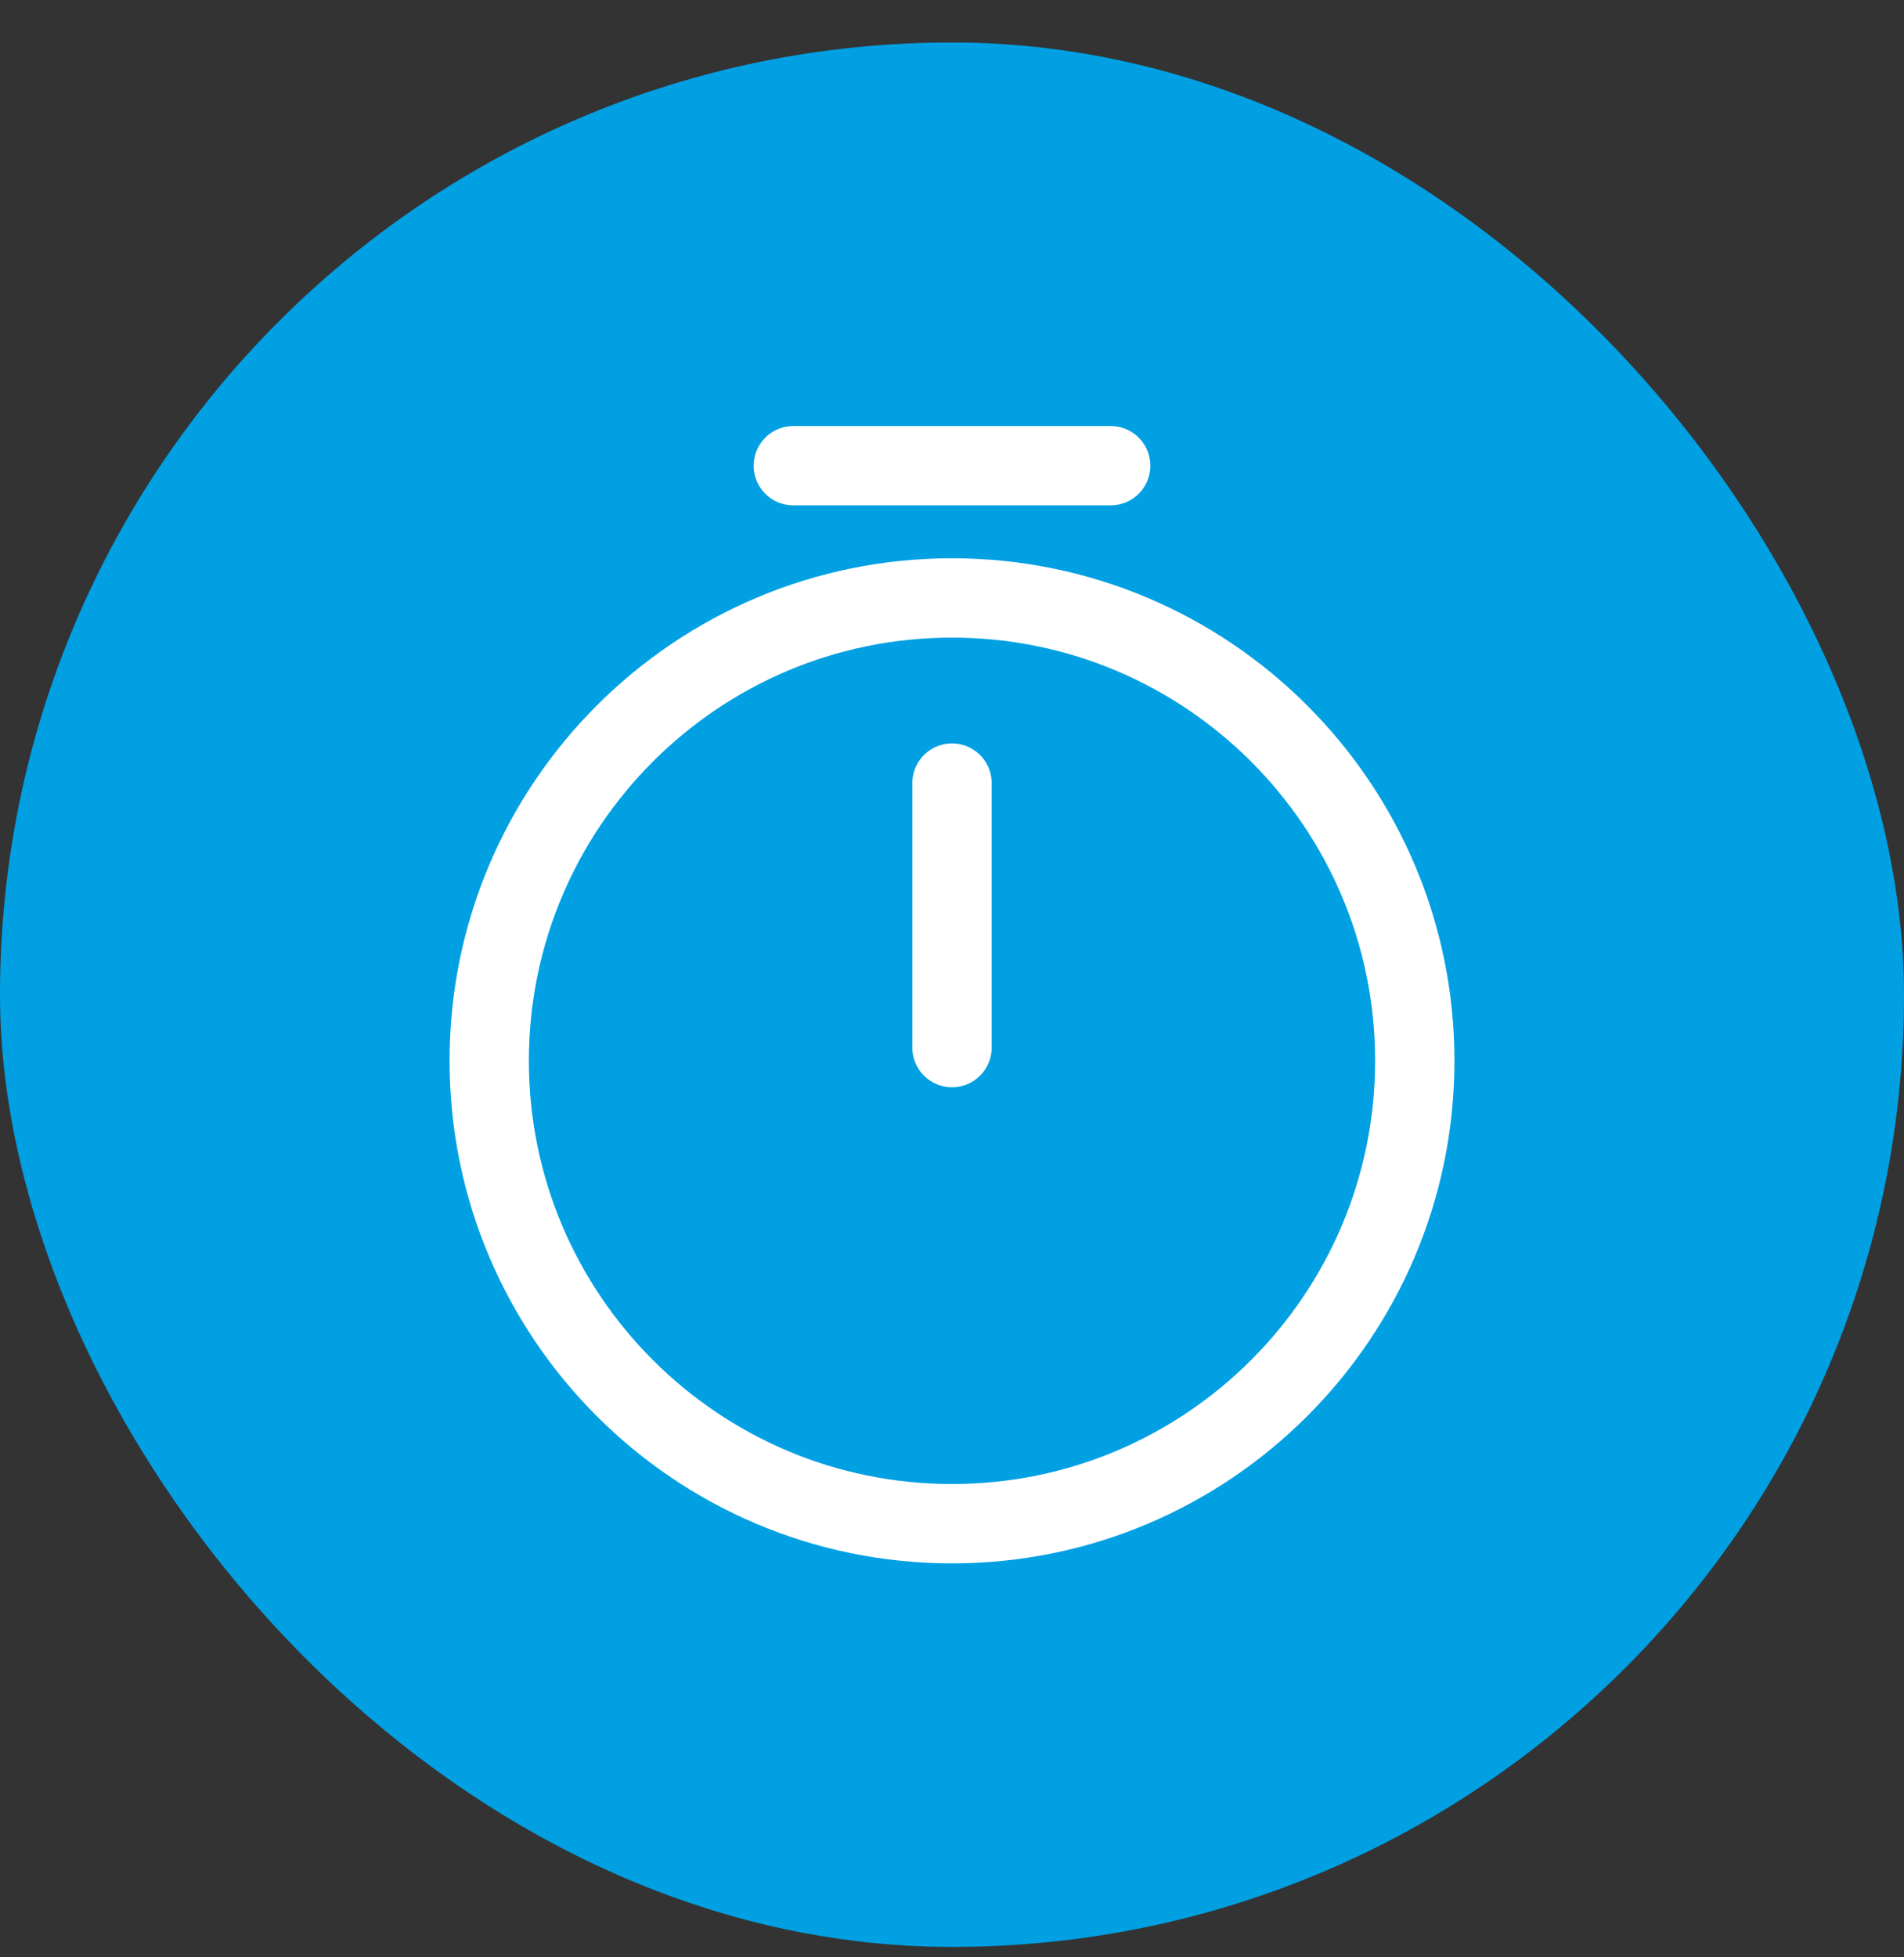<svg width="36" height="37" viewBox="0 0 36 37" fill="none" xmlns="http://www.w3.org/2000/svg">
<rect x="0" y="0" width="36" height="37" fill="#333333" stroke="none"/>
<rect y="0.803" width="36" height="36" rx="18" fill="#00A0E3"/>
<path d="M26.75 20.053C26.75 24.883 22.83 28.803 18 28.803C13.17 28.803 9.25 24.883 9.25 20.053C9.25 15.223 13.17 11.303 18 11.303C22.83 11.303 26.75 15.223 26.75 20.053Z" stroke="white" stroke-width="1.5" stroke-linecap="round" stroke-linejoin="round"/>
<path d="M18 14.803V19.803" stroke="white" stroke-width="1.5" stroke-linecap="round" stroke-linejoin="round"/>
<path d="M15 8.803H21" stroke="white" stroke-width="1.5" stroke-miterlimit="10" stroke-linecap="round" stroke-linejoin="round"/>
</svg>
